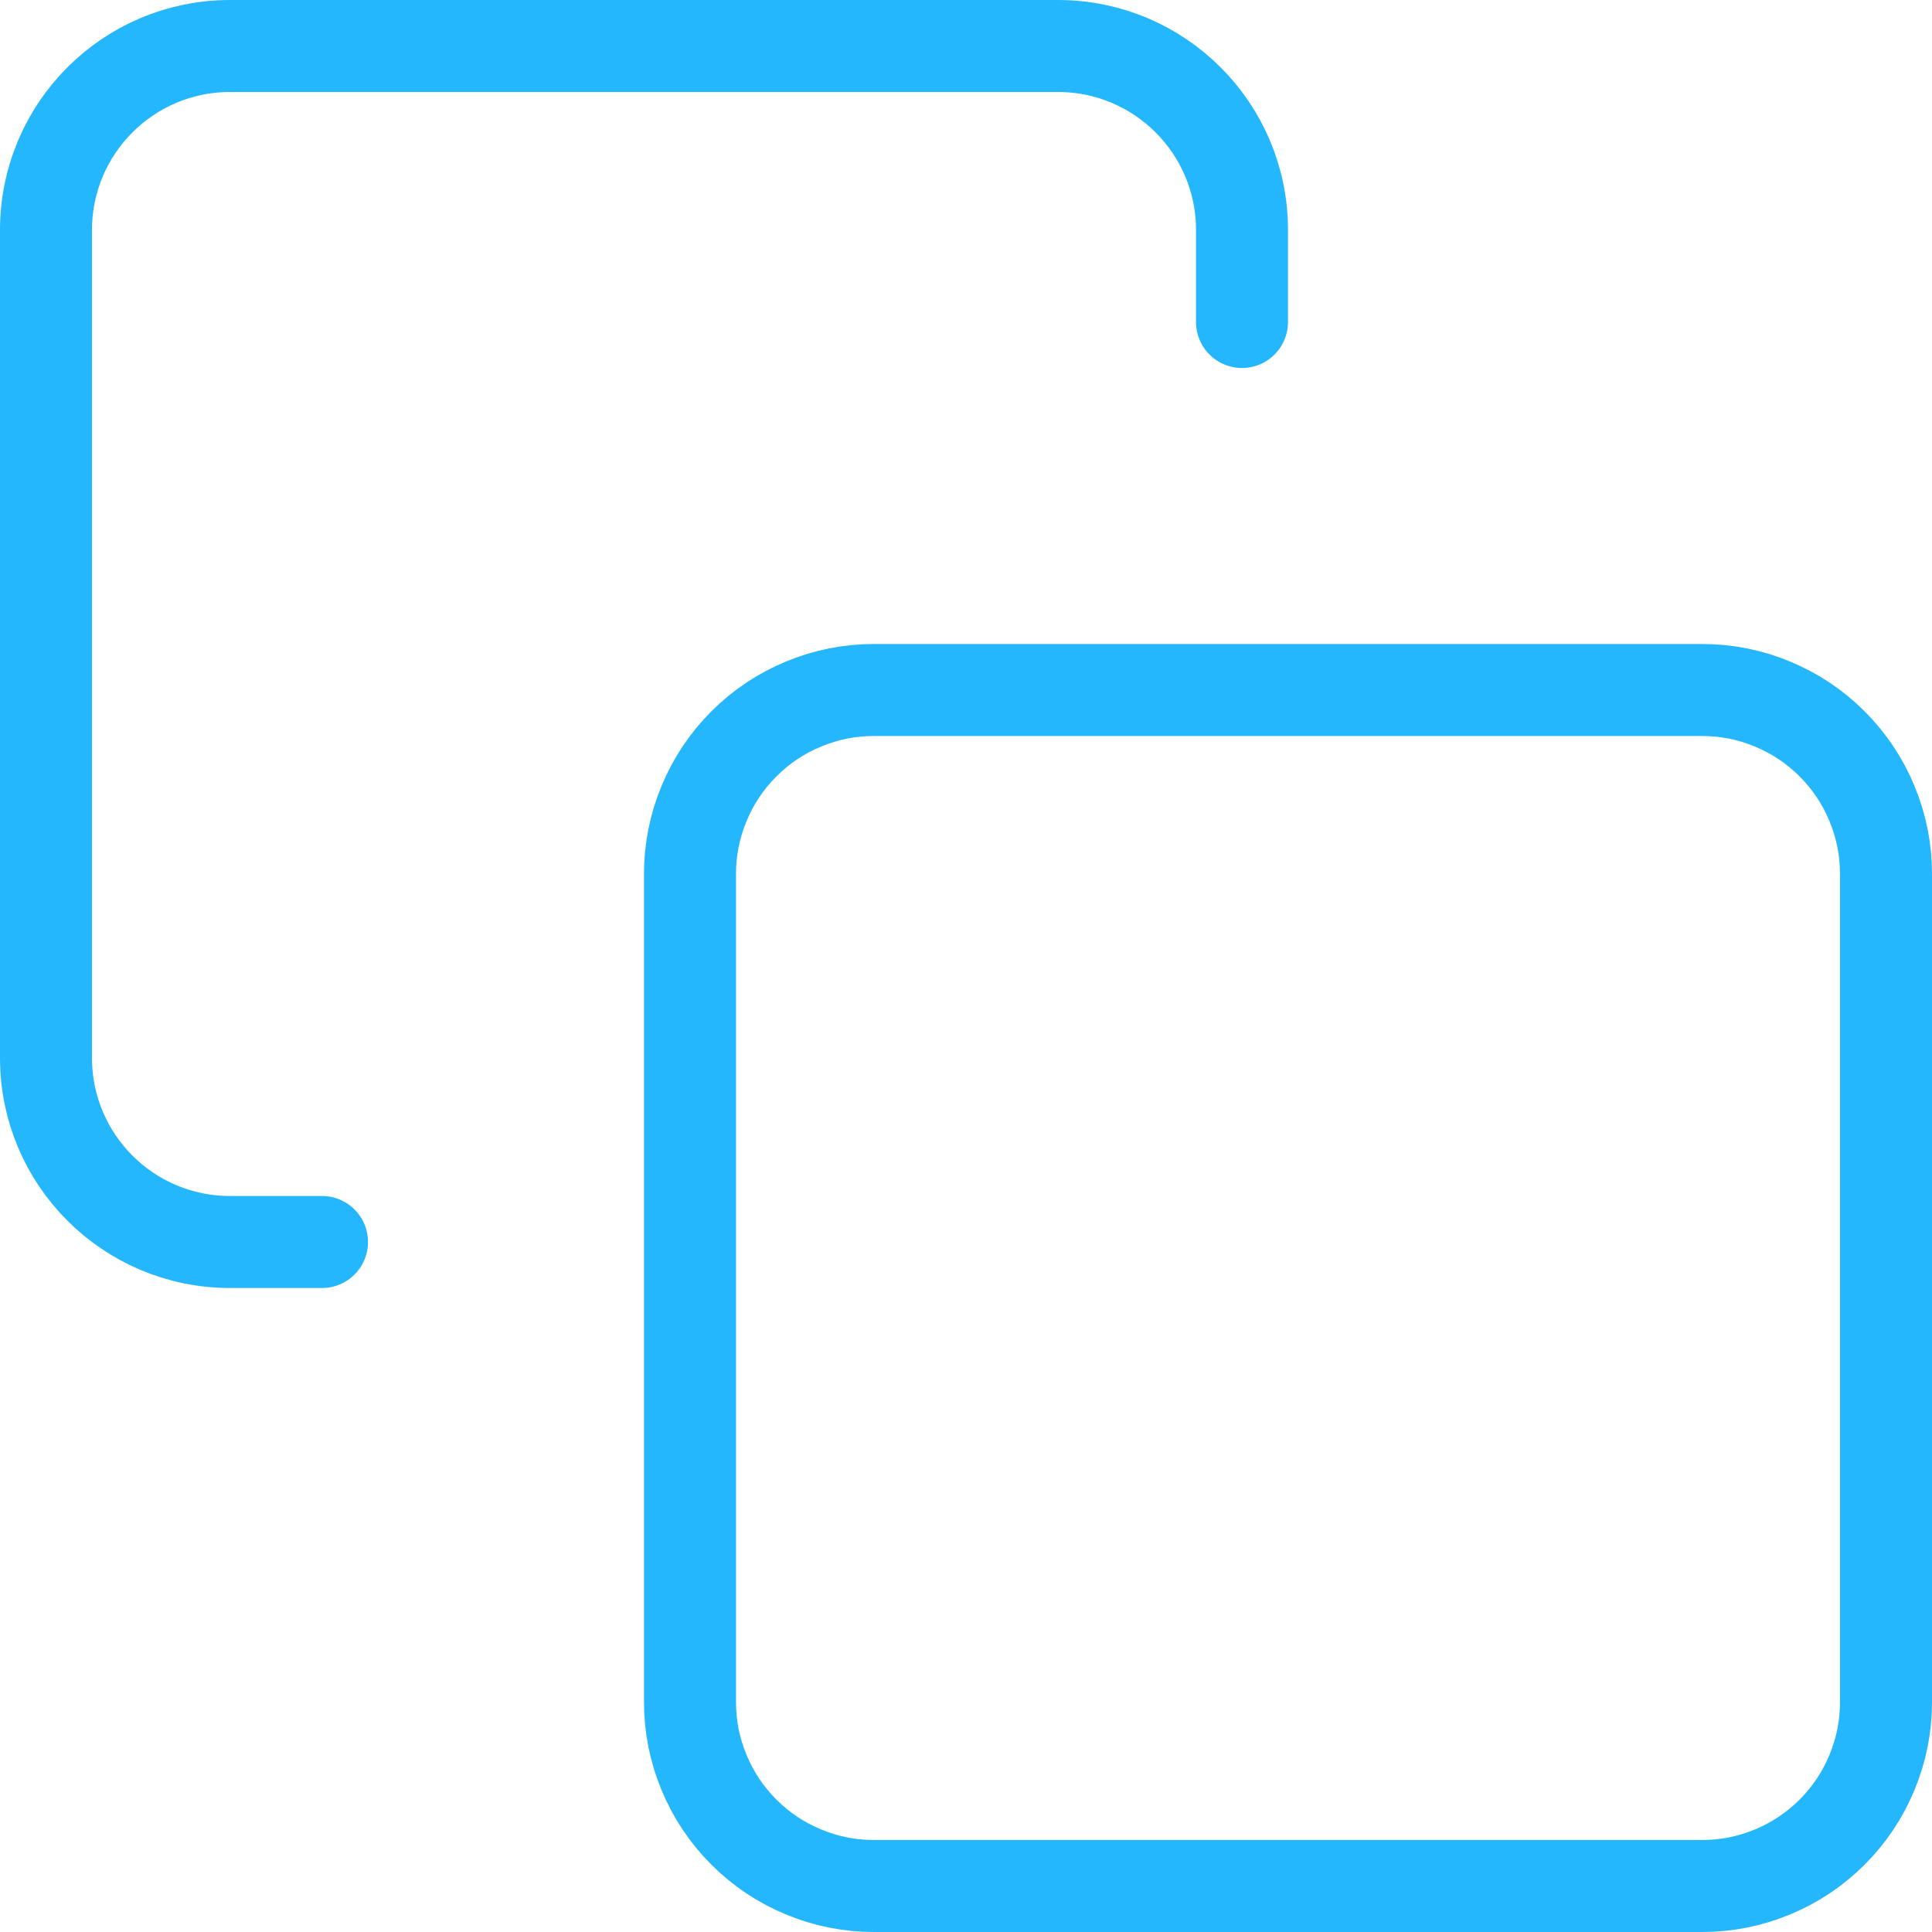 <?xml version="1.0" encoding="UTF-8" standalone="no"?><!-- Generator: Gravit.io --><svg xmlns="http://www.w3.org/2000/svg" xmlns:xlink="http://www.w3.org/1999/xlink" style="isolation:isolate" viewBox="1278.5 64.5 63 63" width="63pt" height="63pt"><g><path d=" M 1301 120 L 1301 93 C 1301 92.204 1301.152 91.439 1301.457 90.704 C 1301.761 89.969 1302.195 89.32 1302.757 88.757 C 1303.32 88.195 1303.969 87.761 1304.704 87.457 C 1305.439 87.152 1306.204 87 1307 87 L 1334 87 C 1334.796 87 1335.561 87.152 1336.296 87.457 C 1337.031 87.761 1337.68 88.195 1338.243 88.757 C 1338.805 89.32 1339.239 89.969 1339.543 90.704 C 1339.848 91.439 1340 92.204 1340 93 L 1340 120 C 1340 120.796 1339.848 121.561 1339.543 122.296 C 1339.239 123.031 1338.805 123.68 1338.243 124.243 C 1337.68 124.805 1337.031 125.239 1336.296 125.543 C 1335.561 125.848 1334.796 126 1334 126 L 1307 126 C 1306.204 126 1305.439 125.848 1304.704 125.543 C 1303.969 125.239 1303.32 124.805 1302.757 124.243 C 1302.195 123.68 1301.761 123.031 1301.457 122.296 C 1301.152 121.561 1301 120.796 1301 120 Z " fill="none" vector-effect="non-scaling-stroke" stroke-width="3" stroke="rgb(37,183,253)" stroke-linejoin="round" stroke-linecap="round" stroke-miterlimit="3"/><path d=" M 1289 105 L 1286 105 C 1282.686 105 1280 102.314 1280 99 L 1280 72 C 1280 68.686 1282.686 66 1286 66 L 1313 66 C 1316.314 66 1319 68.686 1319 72 L 1319 75" fill="none" vector-effect="non-scaling-stroke" stroke-width="3" stroke="rgb(37,183,253)" stroke-linejoin="round" stroke-linecap="round" stroke-miterlimit="3"/></g></svg>